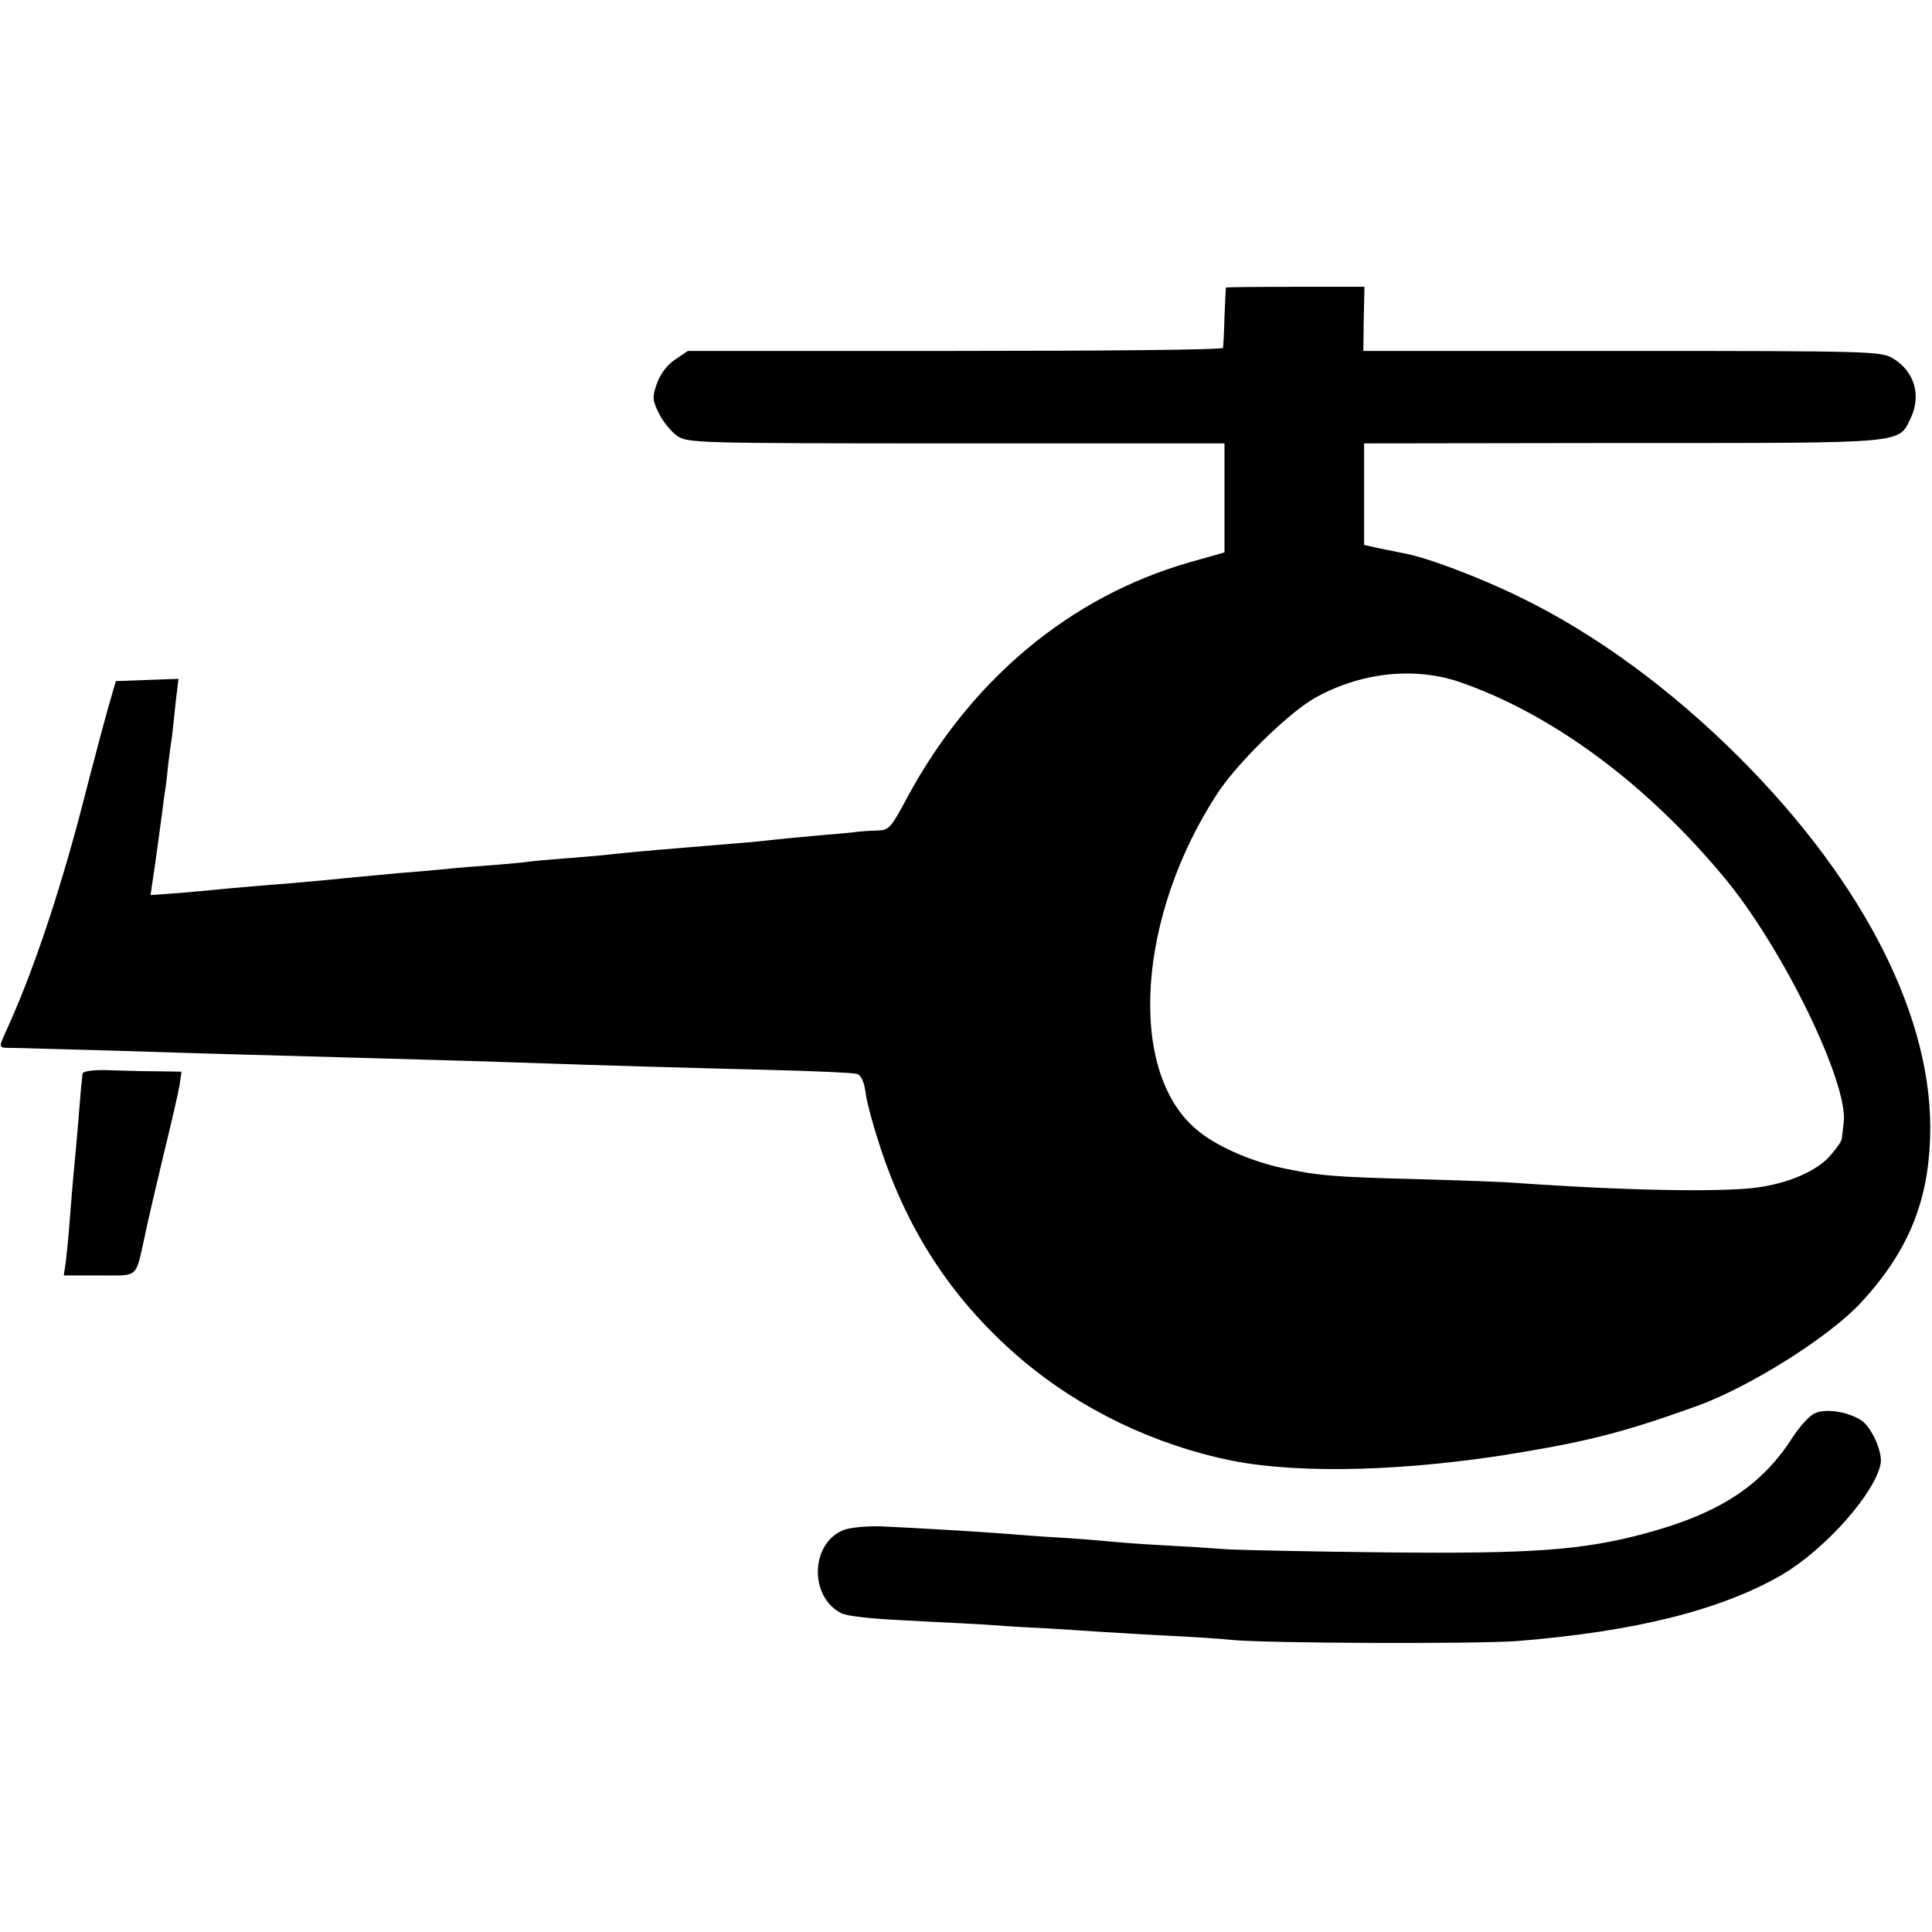 <?xml version="1.0" standalone="no"?>
<!DOCTYPE svg PUBLIC "-//W3C//DTD SVG 20010904//EN"
 "http://www.w3.org/TR/2001/REC-SVG-20010904/DTD/svg10.dtd">
<svg version="1.0" xmlns="http://www.w3.org/2000/svg"
 width="512pt" height="512pt" viewBox="0 0 512 512"
 preserveAspectRatio="xMidYMid meet">
<g transform="translate(0,512) scale(0.1,-0.1)"
fill="#000000" stroke="none">
<path d="M3249 4358 c-1 -2 -2 -37 -4 -78 -1 -41 -3 -78 -4 -82 0 -5 -320 -8
-710 -8 l-708 0 -34 -23 c-21 -14 -39 -38 -48 -63 -13 -37 -12 -44 5 -79 10
-21 32 -48 47 -59 28 -20 38 -21 740 -21 l712 0 0 -144 0 -145 -92 -26 c-317
-91 -579 -310 -748 -622 -43 -81 -49 -88 -78 -89 -18 0 -41 -2 -52 -3 -11 -2
-58 -6 -105 -10 -47 -4 -98 -9 -115 -11 -16 -2 -64 -7 -105 -10 -181 -15 -269
-22 -340 -30 -25 -3 -76 -7 -115 -10 -38 -3 -86 -7 -105 -10 -19 -2 -71 -7
-115 -10 -44 -3 -96 -8 -115 -10 -19 -2 -66 -6 -105 -9 -77 -7 -158 -15 -220
-21 -22 -2 -76 -7 -120 -10 -44 -4 -96 -8 -115 -10 -19 -2 -72 -7 -118 -11
l-83 -6 5 34 c3 18 10 69 16 113 6 44 13 95 15 113 3 18 8 54 10 80 3 26 8 63
11 82 2 19 7 61 10 93 l7 58 -83 -3 -83 -3 -13 -45 c-8 -25 -44 -160 -80 -300
-59 -225 -130 -436 -200 -587 -18 -41 -19 -40 19 -40 17 0 133 -4 257 -7 124
-4 288 -9 365 -11 457 -13 545 -15 695 -20 290 -10 440 -14 675 -20 127 -3
237 -8 246 -11 11 -3 19 -21 23 -50 3 -26 22 -94 41 -151 76 -228 198 -408
375 -558 157 -132 352 -225 555 -266 183 -36 469 -28 765 22 190 32 281 56
470 124 139 51 346 181 431 272 123 133 179 264 184 440 10 309 -171 670 -504
1004 -183 183 -385 331 -586 428 -104 51 -247 105 -306 115 -19 4 -50 10 -69
14 l-35 8 0 134 0 135 685 1 c762 0 730 -3 764 67 28 60 9 123 -47 157 -31 19
-56 20 -718 20 l-686 0 1 85 2 85 -183 0 c-101 0 -183 -1 -184 -2z m621 -1046
c244 -85 492 -268 699 -517 155 -186 330 -545 317 -650 -2 -16 -4 -35 -5 -42
0 -7 -15 -28 -32 -47 -34 -39 -110 -72 -192 -83 -96 -13 -355 -8 -637 12 -36
3 -153 7 -260 10 -230 6 -262 9 -359 29 -89 19 -184 61 -234 106 -180 157
-152 564 59 887 53 81 188 213 258 253 121 68 264 84 386 42z"/>
<path d="M219 2275 c-1 -5 -2 -21 -4 -35 -1 -14 -5 -63 -9 -110 -4 -47 -9
-101 -11 -120 -2 -19 -6 -73 -10 -120 -3 -47 -9 -100 -11 -117 l-5 -33 94 0
c107 0 95 -11 122 110 7 36 30 131 49 212 20 82 39 164 42 183 l5 35 -68 1
c-37 0 -96 2 -130 3 -38 1 -63 -3 -64 -9z"/>
<path d="M4808 1374 c-14 -7 -40 -36 -58 -64 -82 -128 -194 -201 -391 -254
-164 -44 -297 -54 -684 -50 -192 2 -381 6 -420 8 -38 3 -117 8 -175 11 -58 3
-121 8 -140 10 -19 2 -78 7 -130 10 -52 3 -115 8 -140 10 -59 5 -246 16 -335
20 -40 1 -83 -3 -100 -10 -87 -35 -91 -176 -6 -220 16 -8 80 -15 166 -19 77
-4 172 -9 210 -11 39 -3 113 -8 165 -10 52 -3 122 -8 155 -10 33 -2 112 -7
175 -10 63 -3 138 -8 165 -11 89 -9 647 -11 755 -3 314 25 543 83 703 176 115
68 247 217 261 295 5 31 -25 98 -53 115 -37 23 -96 31 -123 17z"/>
</g>
</svg>
